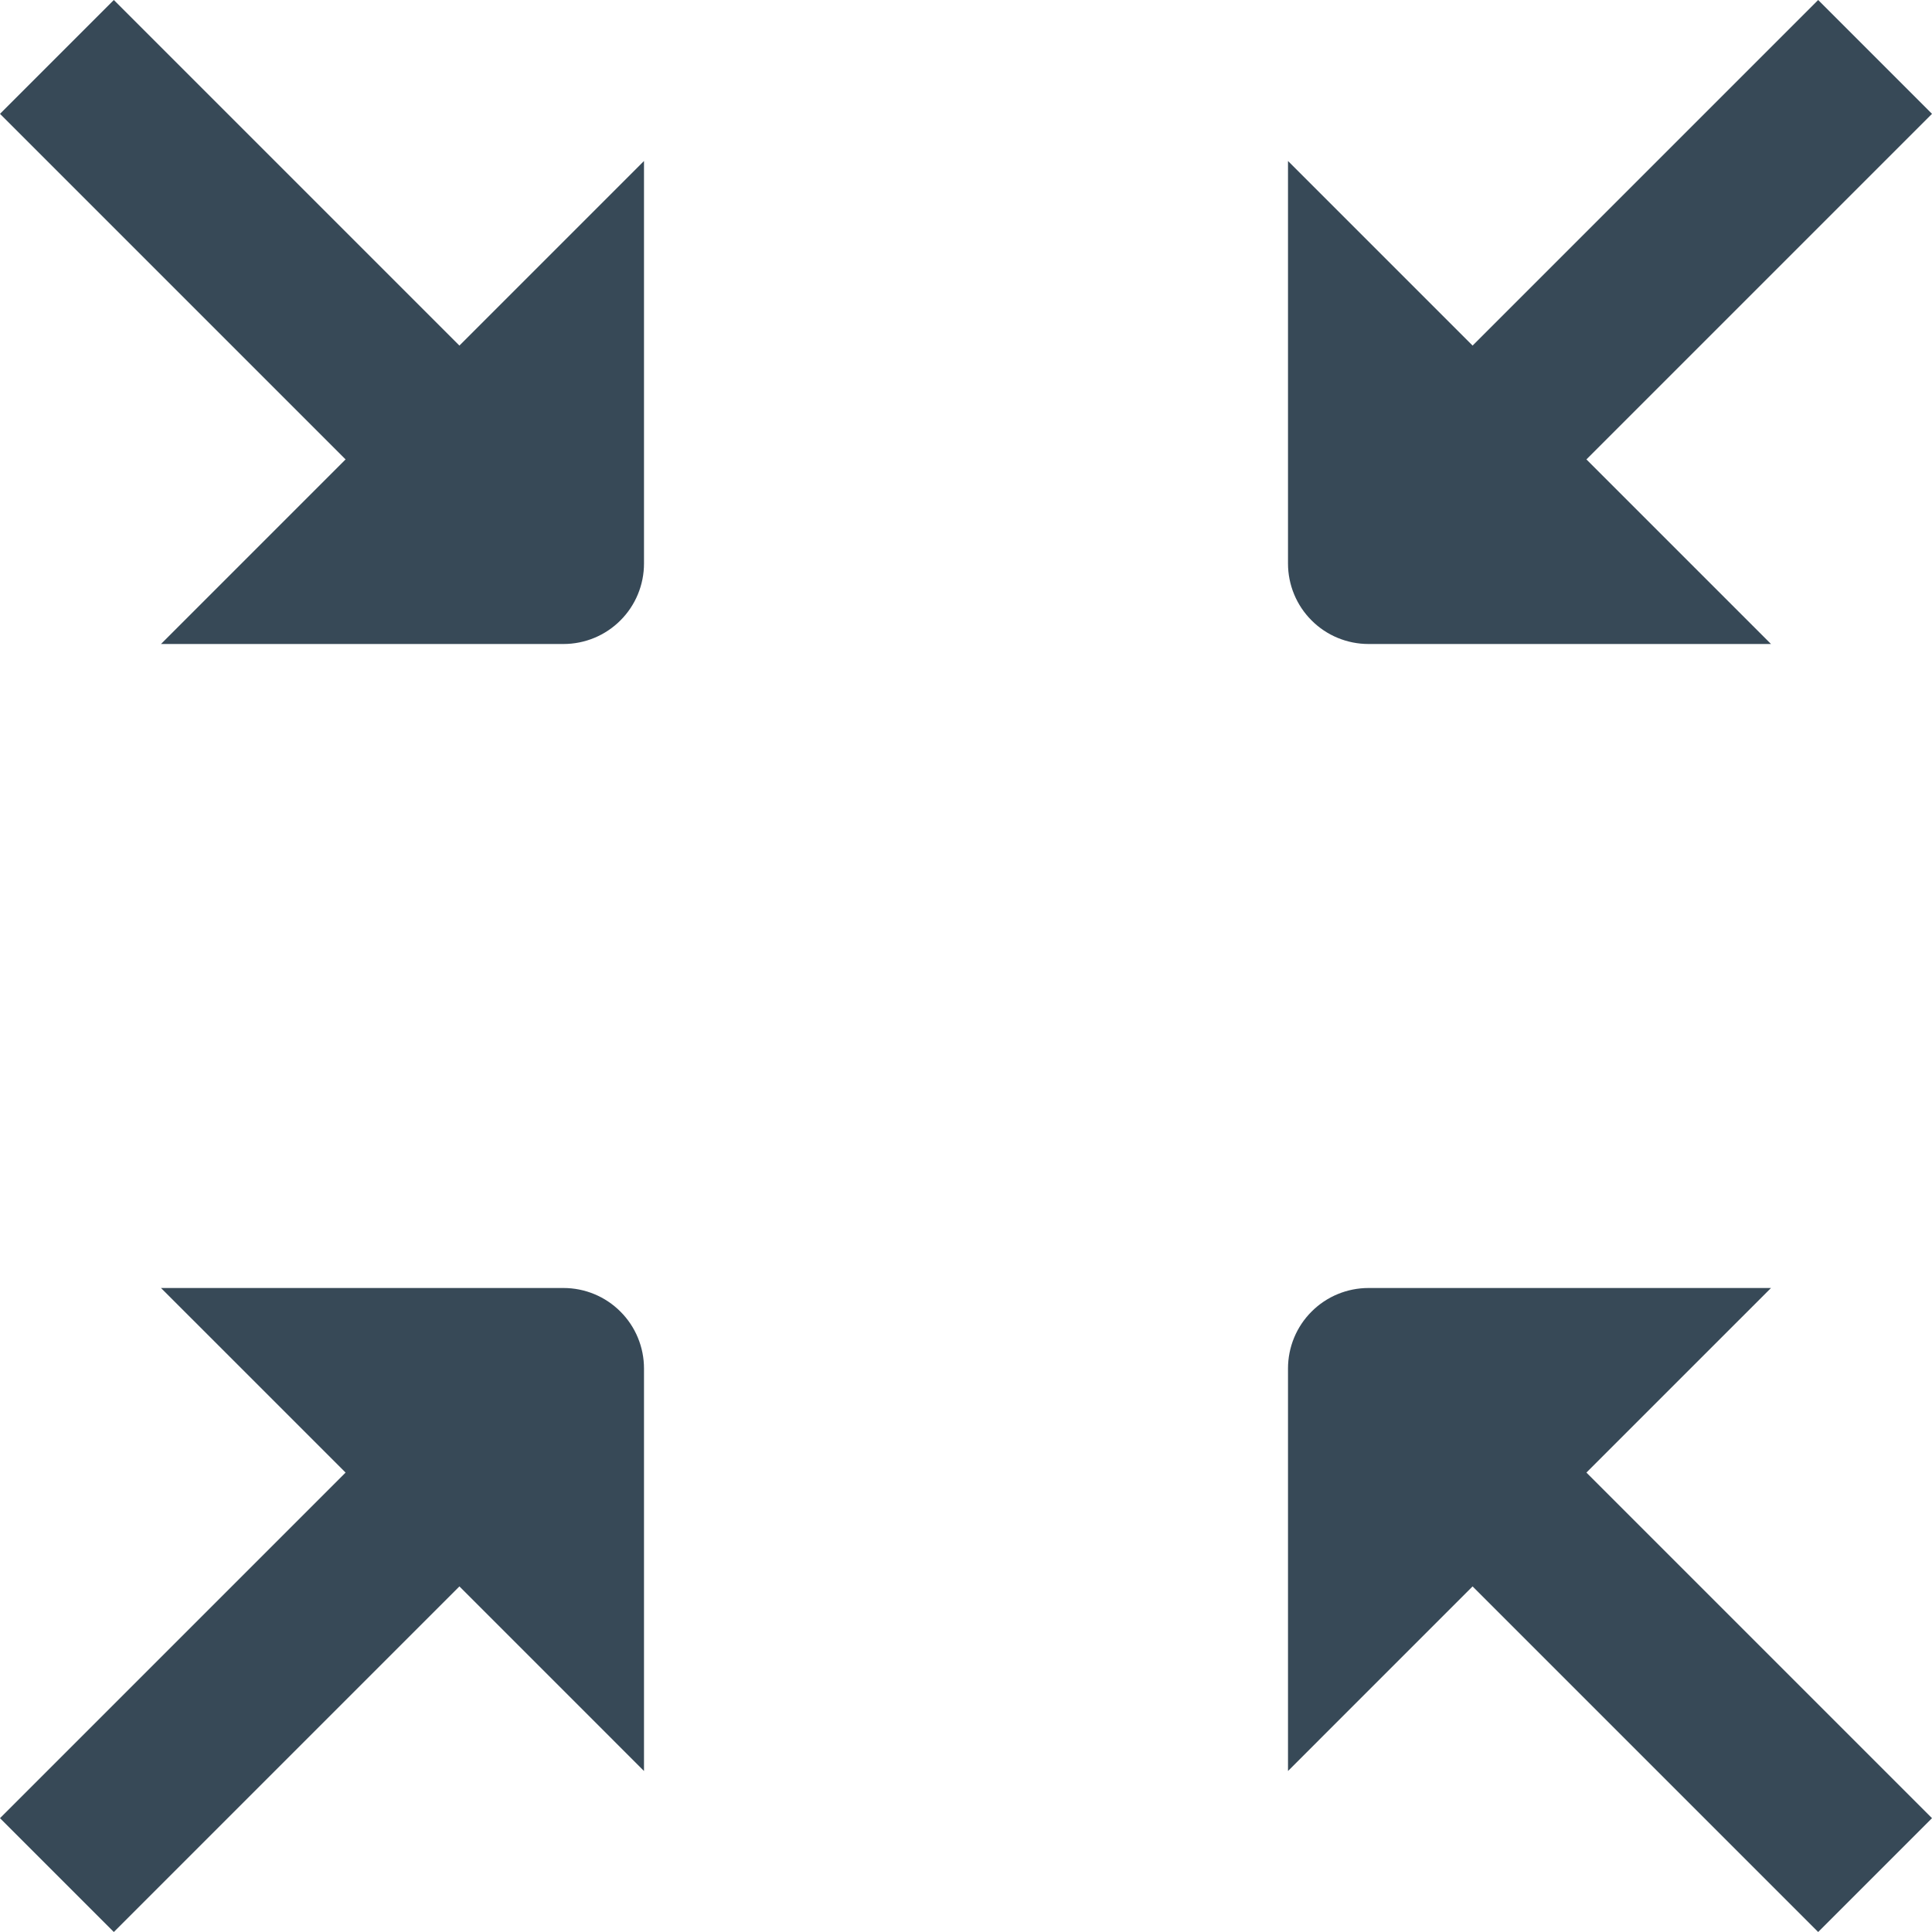<svg width="24" height="24" viewBox="0 0 24 24" fill="none" xmlns="http://www.w3.org/2000/svg">
<path d="M1.414 0L0 1.414L4.293 5.707L2 8H7C7.265 8 7.52 7.895 7.707 7.707C7.895 7.52 8 7.265 8 7V2L5.707 4.293L1.414 0Z" fill="#374957"/>
<path d="M22 16H17C16.735 16 16.48 16.105 16.293 16.293C16.105 16.48 16 16.735 16 17V22L18.293 19.707L22.586 24L24 22.586L19.707 18.293L22 16Z" fill="#374957"/>
<path d="M17 8H22L19.707 5.707L24 1.414L22.586 0L18.293 4.293L16 2V7C16 7.265 16.105 7.52 16.293 7.707C16.48 7.895 16.735 8 17 8Z" fill="#374957"/>
<path d="M7 16H2L4.293 18.293L0 22.586L1.414 24L5.707 19.707L8 22V17C8 16.735 7.895 16.48 7.707 16.293C7.52 16.105 7.265 16 7 16Z" fill="#374957"/>
</svg>
